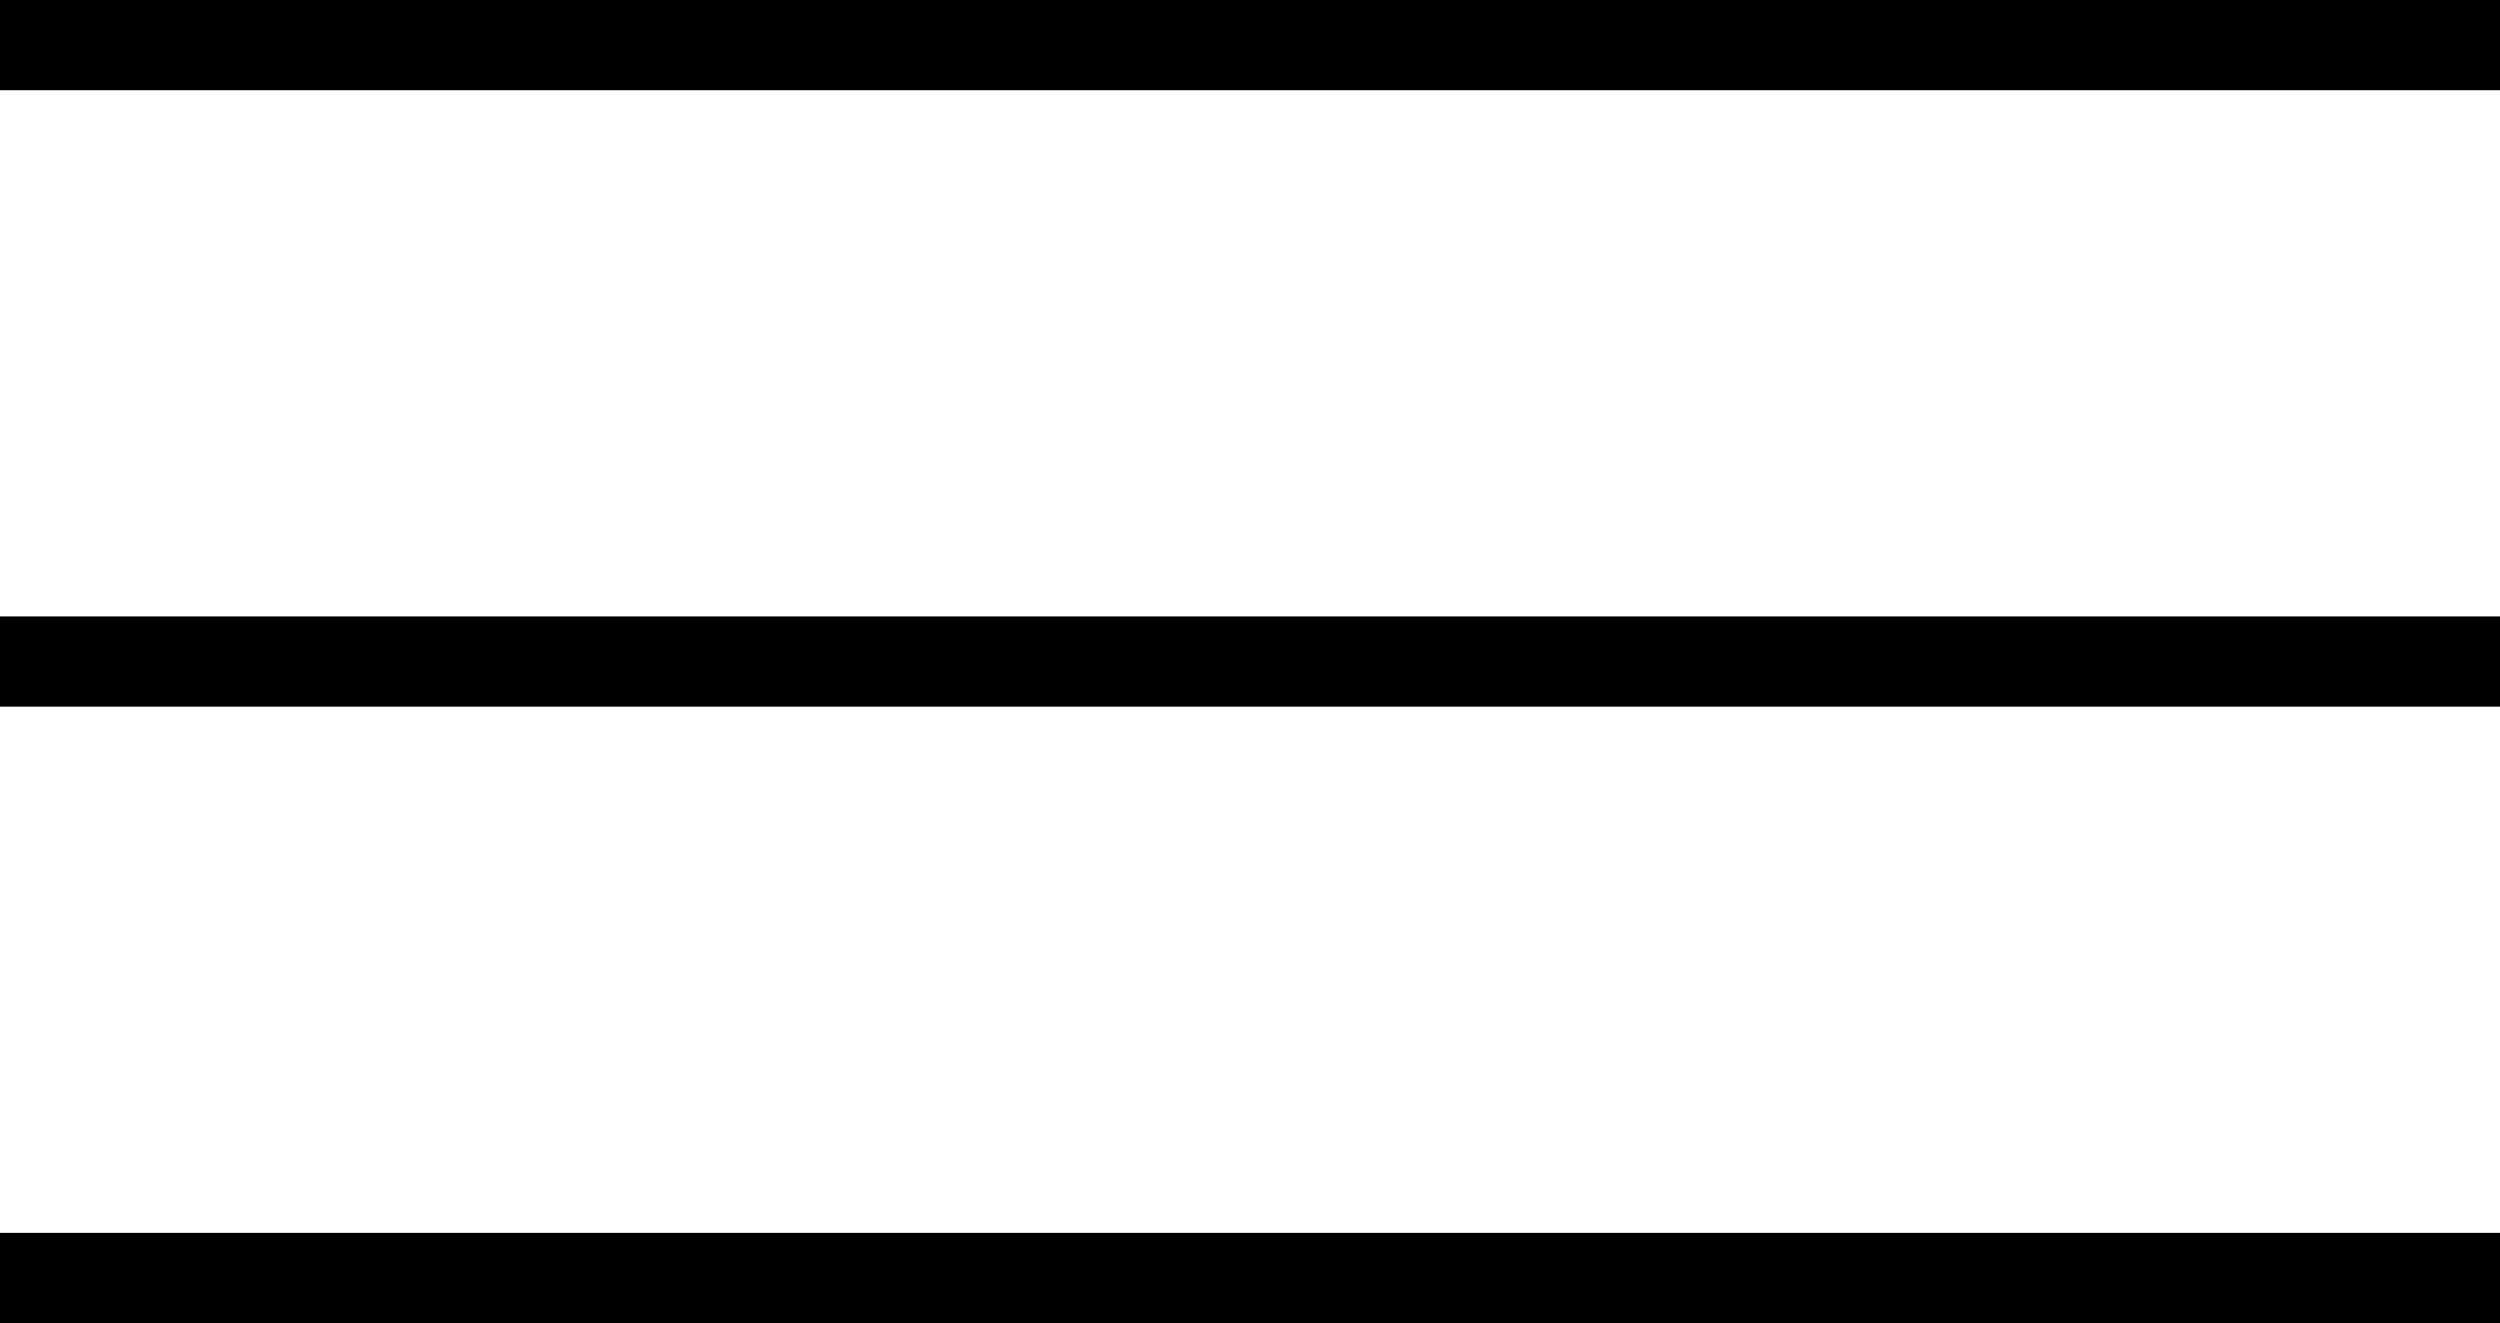 <svg viewBox="0 0 83.14 44" xmlns="http://www.w3.org/2000/svg"><g fill="none" stroke="#000" stroke-miterlimit="10" stroke-width="3"><path d="m0 1.5h83.14"/><path d="m0 22h83.14"/><path d="m0 42.5h83.14"/></g></svg>